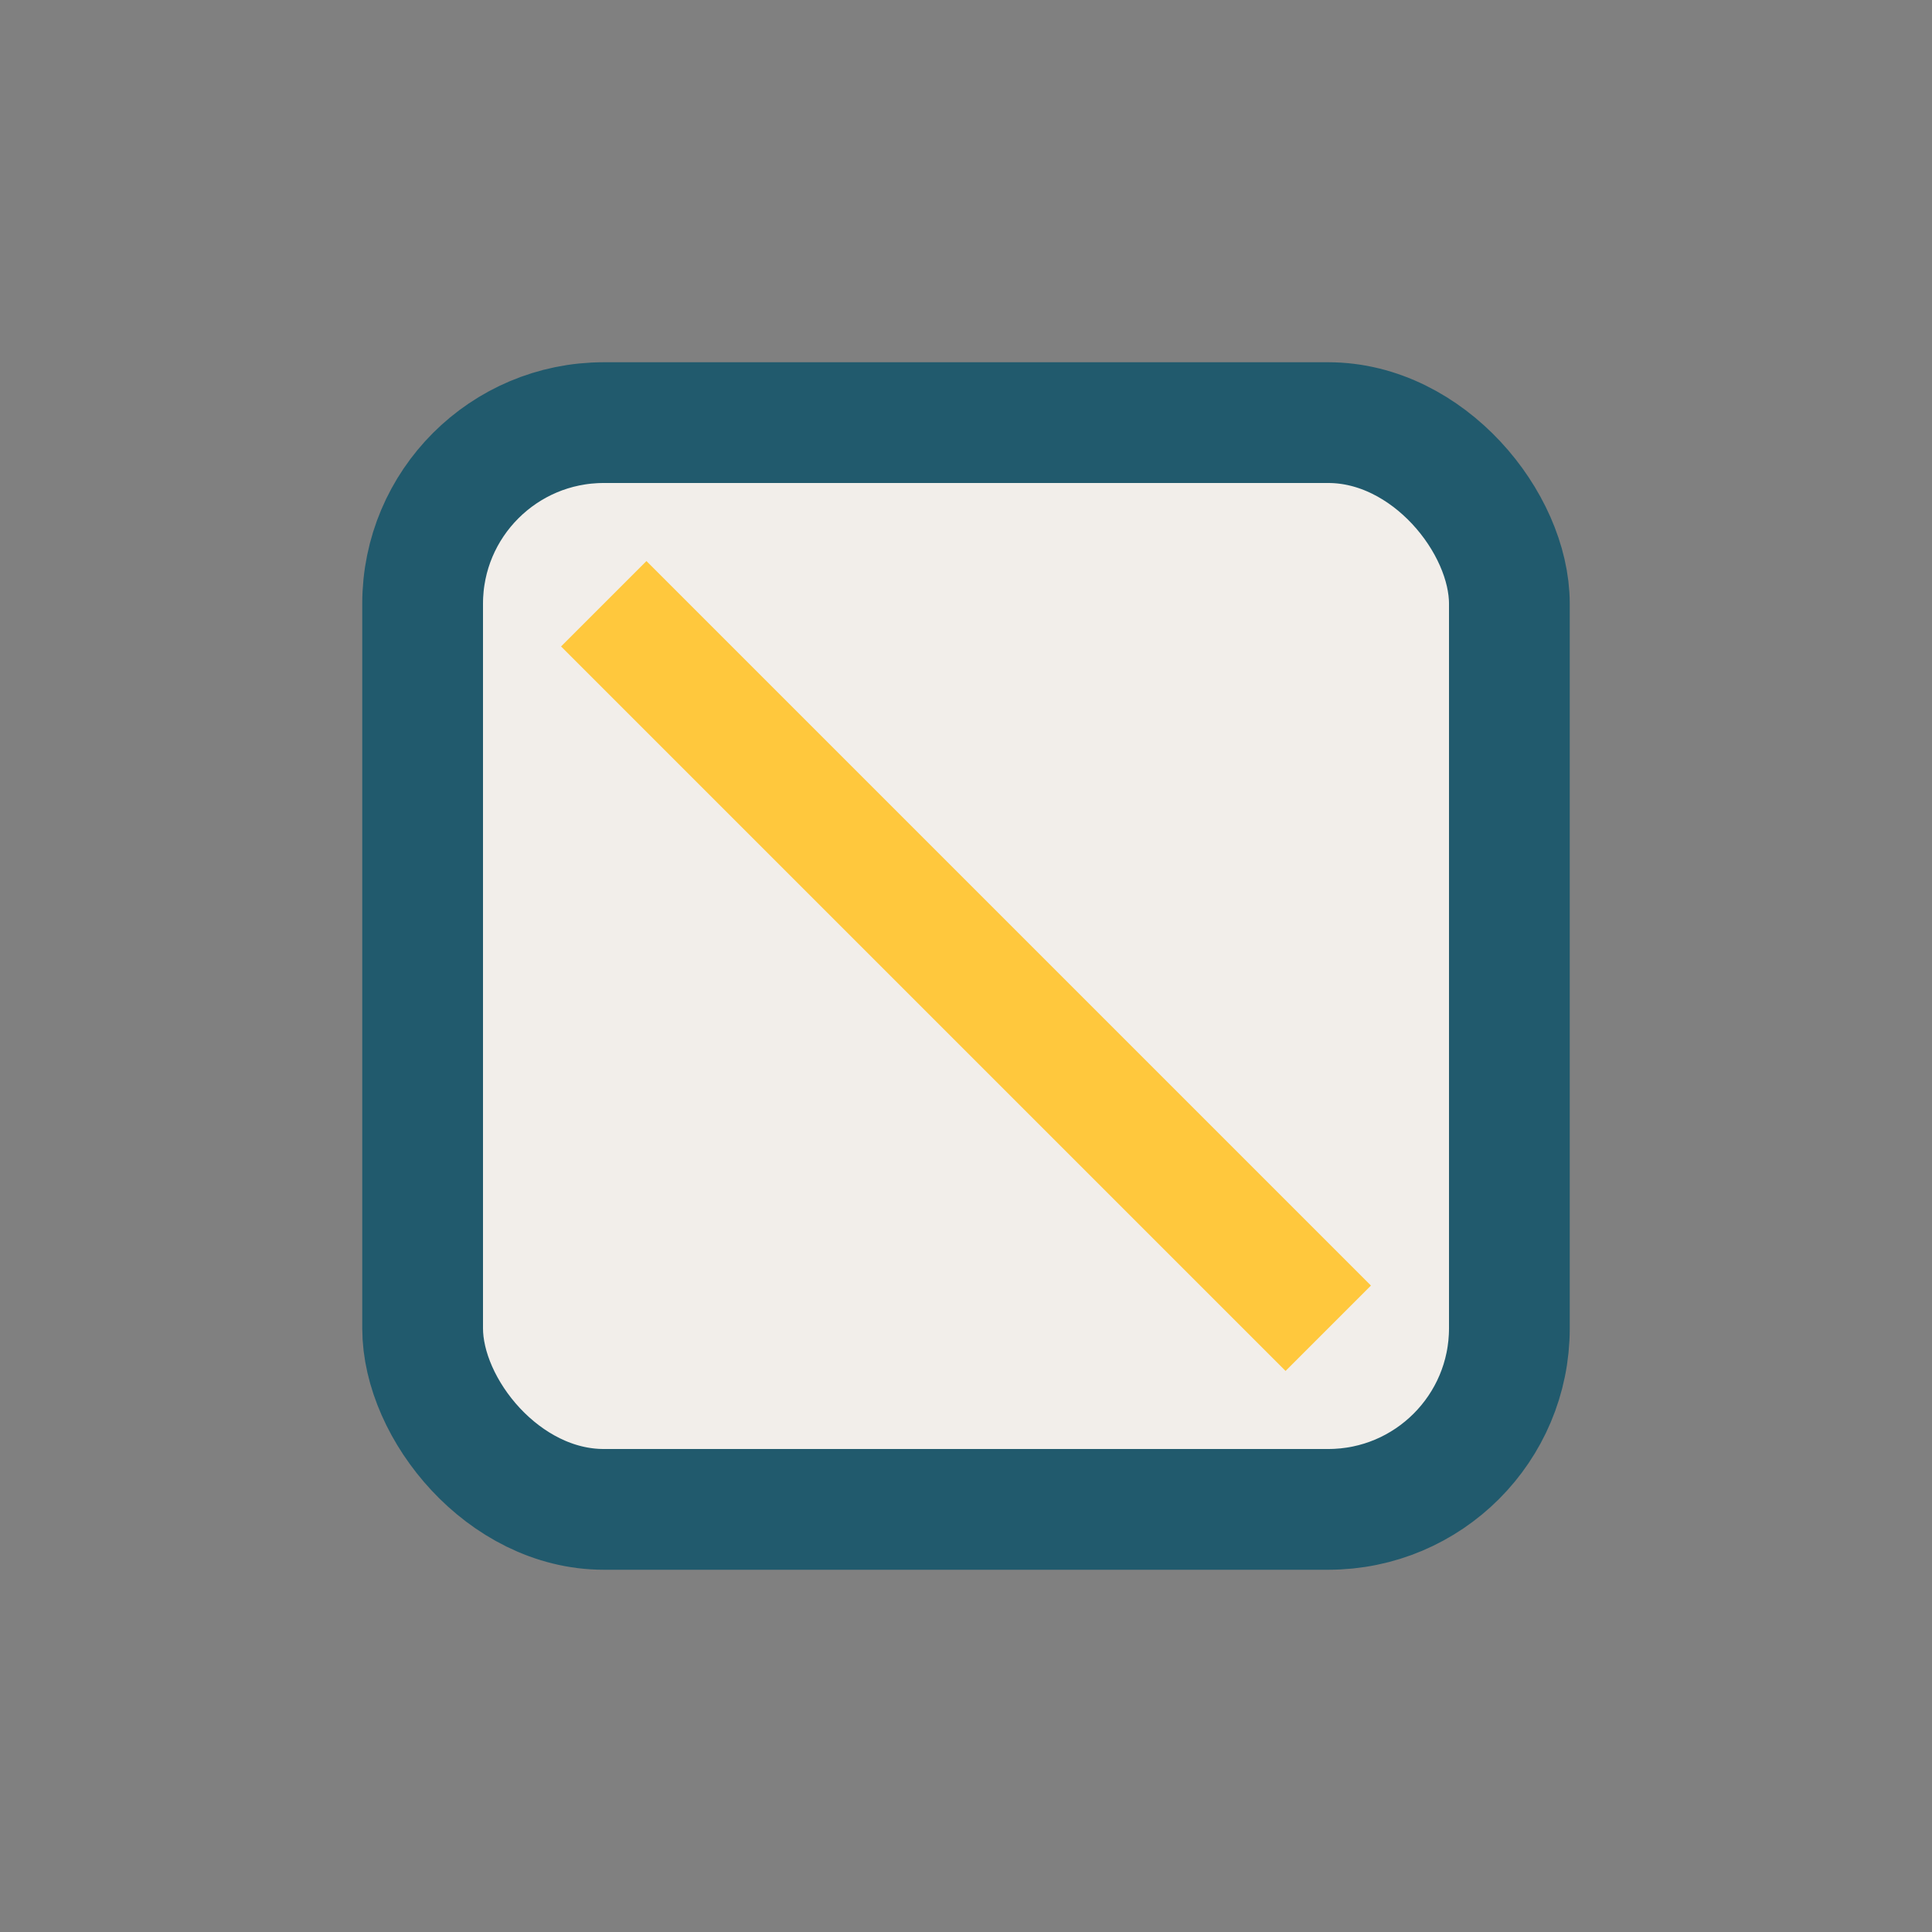<?xml version="1.0" encoding="UTF-8"?>
<svg xmlns="http://www.w3.org/2000/svg" width="32" height="32" viewBox="0 0 32 32"><rect x="0" y="0" width="32" height="32" fill="#808080" stroke="none"/><rect x="7" y="7" width="18" height="18" rx="3" fill="#F2EEEA" stroke="#215A6D" stroke-width="2"/><path d="M10 10l12 12" stroke="#FFC83D" stroke-width="2"/></svg>